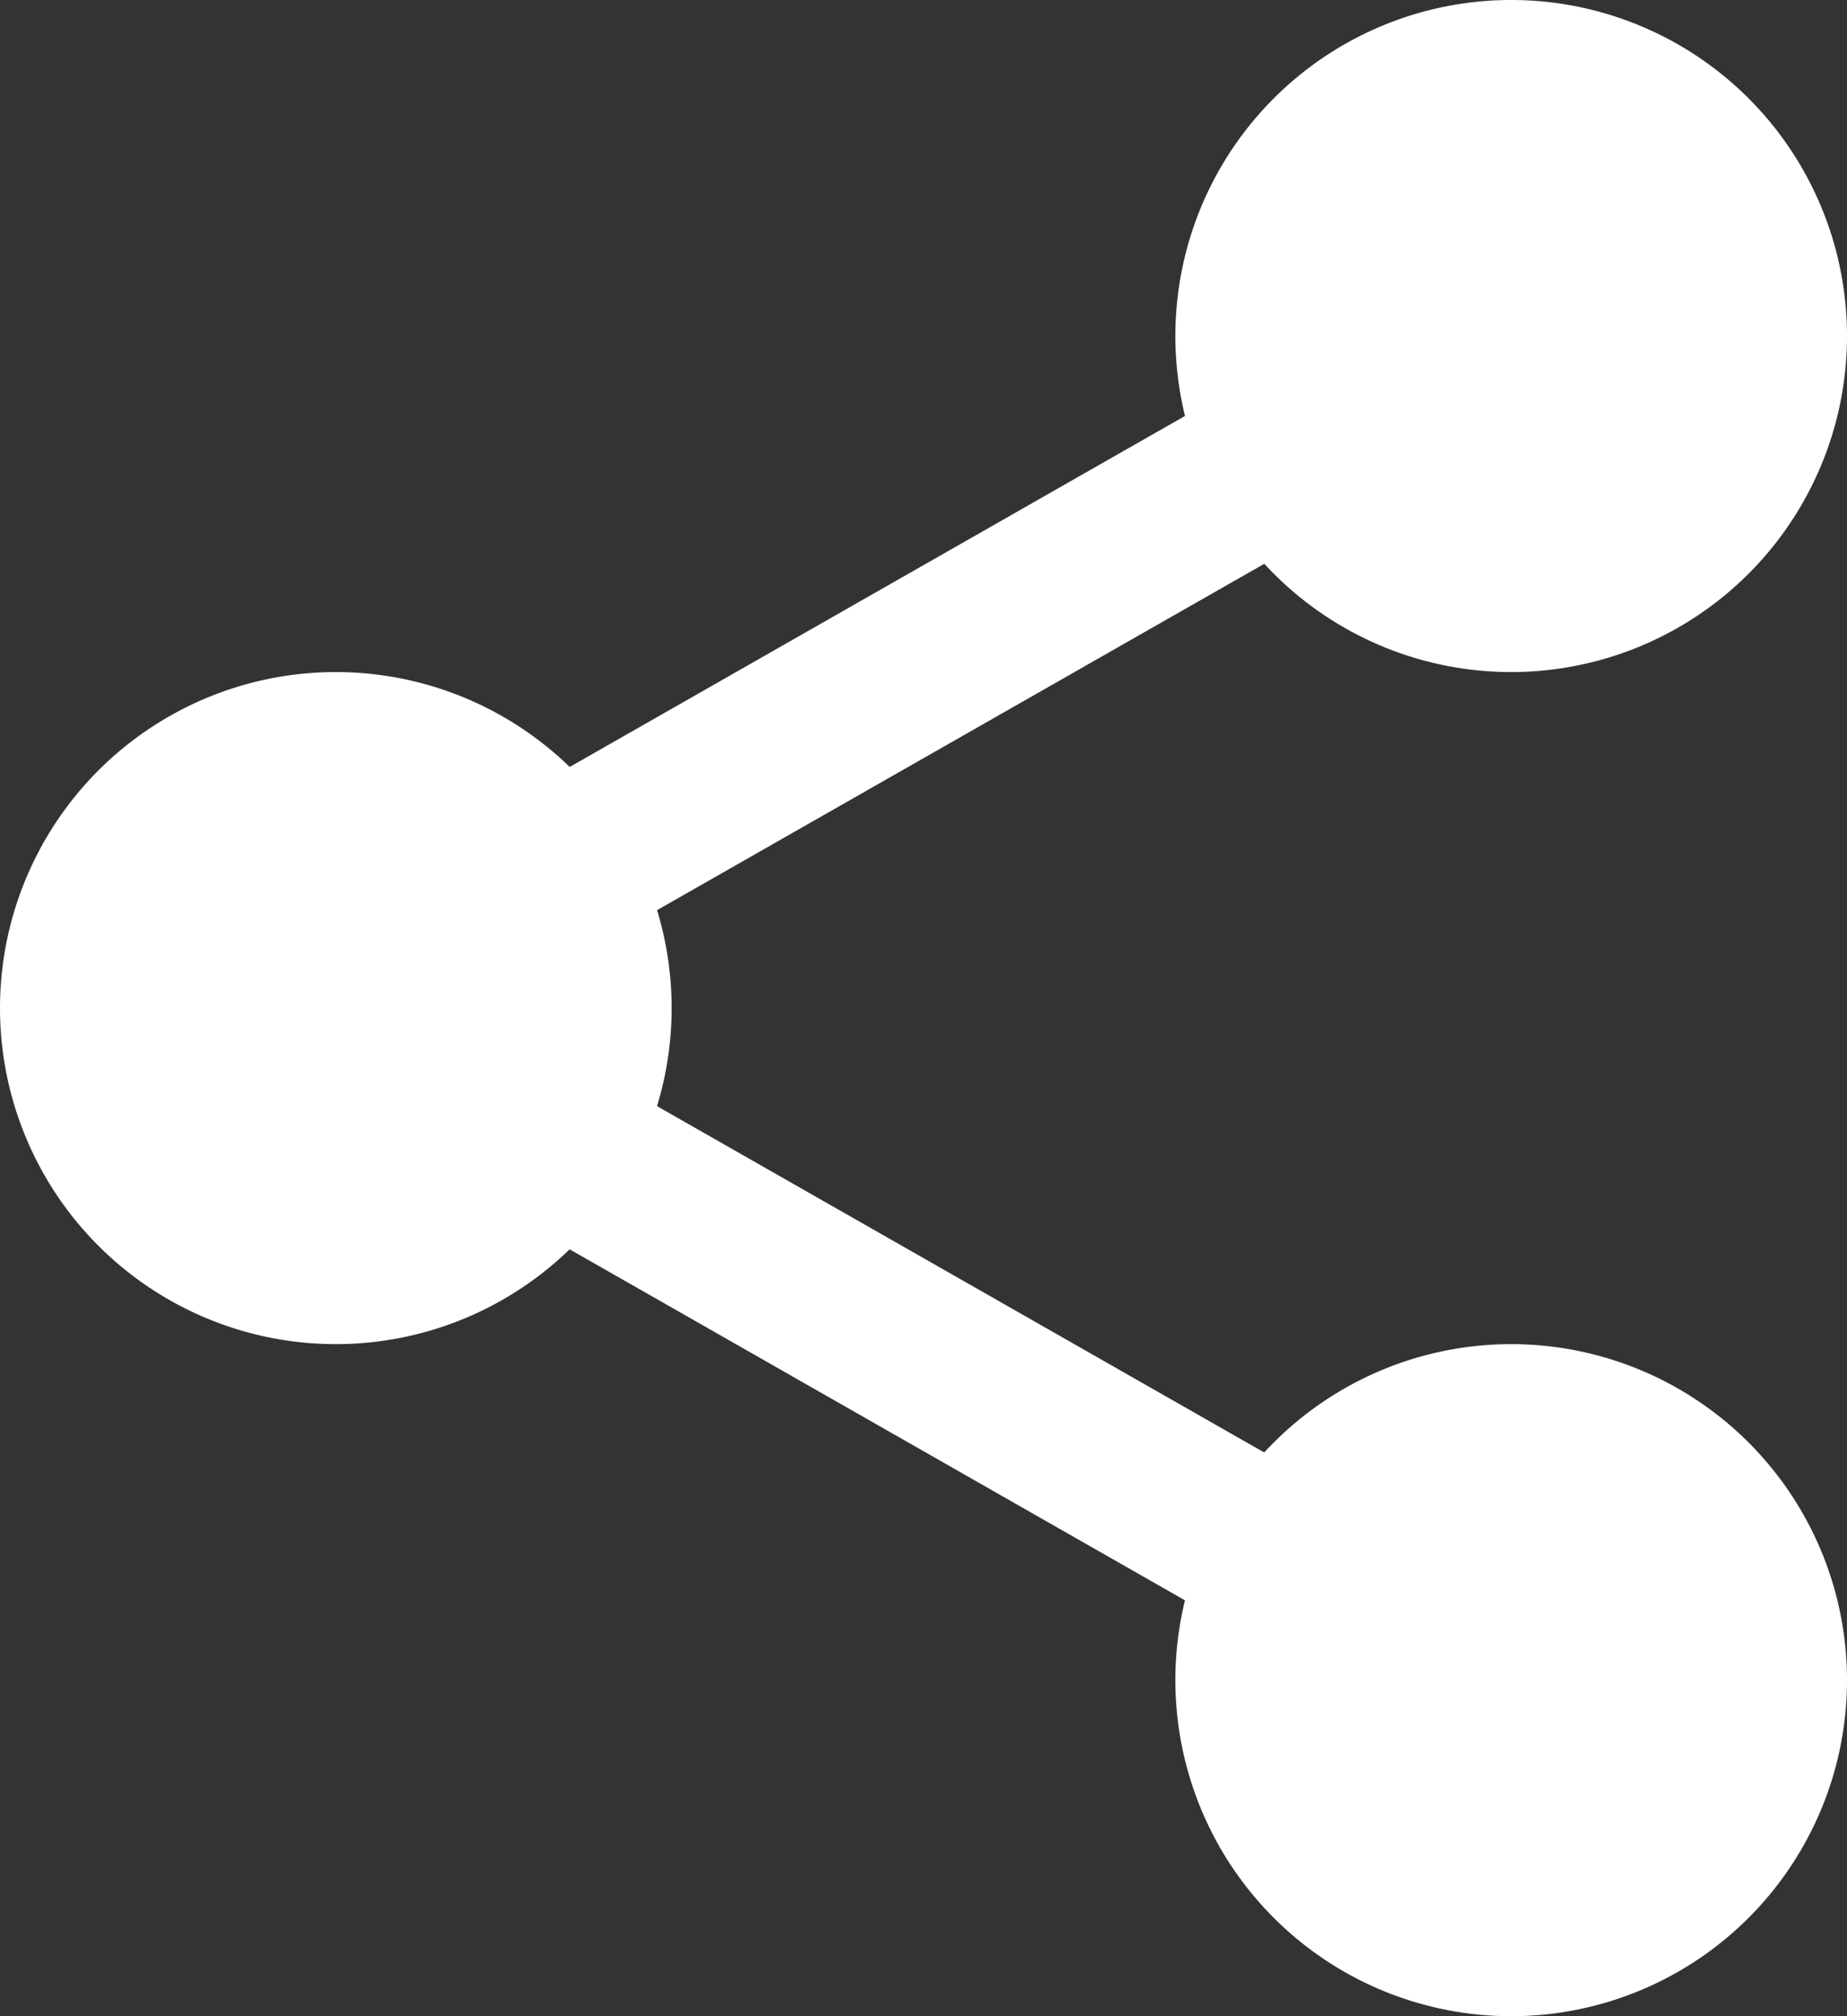 <svg xmlns="http://www.w3.org/2000/svg" width="16.5" height="18"><rect width="100%" height="100%" fill="#333333" stroke="none"/><g data-name="share (3)" fill="#fff"><path data-name="Path 434" d="M15.938 3A2.437 2.437 0 1 1 13.5.563 2.437 2.437 0 0 1 15.938 3Zm0 0"/><path data-name="Path 435" d="M13.5 6a3 3 0 1 1 3-3 3 3 0 0 1-3 3Zm0-4.875A1.875 1.875 0 1 0 15.375 3 1.877 1.877 0 0 0 13.5 1.125Zm0 0"/><path data-name="Path 436" d="M15.938 15a2.437 2.437 0 1 1-2.437-2.438A2.437 2.437 0 0 1 15.938 15Zm0 0"/><path data-name="Path 437" d="M13.5 18a3 3 0 1 1 3-3 3 3 0 0 1-3 3Zm0-4.875A1.875 1.875 0 1 0 15.375 15a1.877 1.877 0 0 0-1.875-1.875Zm0 0"/><path data-name="Path 438" d="M5.437 9a2.438 2.438 0 1 1-2.438-2.437A2.437 2.437 0 0 1 5.437 9Zm0 0"/><path data-name="Path 439" d="M3 12a3 3 0 1 1 3-3 3 3 0 0 1-3 3Zm0-4.875A1.875 1.875 0 1 0 4.875 9 1.877 1.877 0 0 0 3 7.125Zm0 0"/><path data-name="Path 440" d="M4.772 8.64a.75.75 0 0 1-.372-1.4l6.959-3.967a.75.75 0 1 1 .743 1.3L5.143 8.54a.745.745 0 0 1-.37.1Zm0 0"/><path data-name="Path 441" d="M11.73 14.828a.745.745 0 0 1-.371-.1L4.4 10.761a.75.75 0 0 1 .743-1.3l6.959 3.967a.75.75 0 0 1-.372 1.4Zm0 0"/></g></svg>